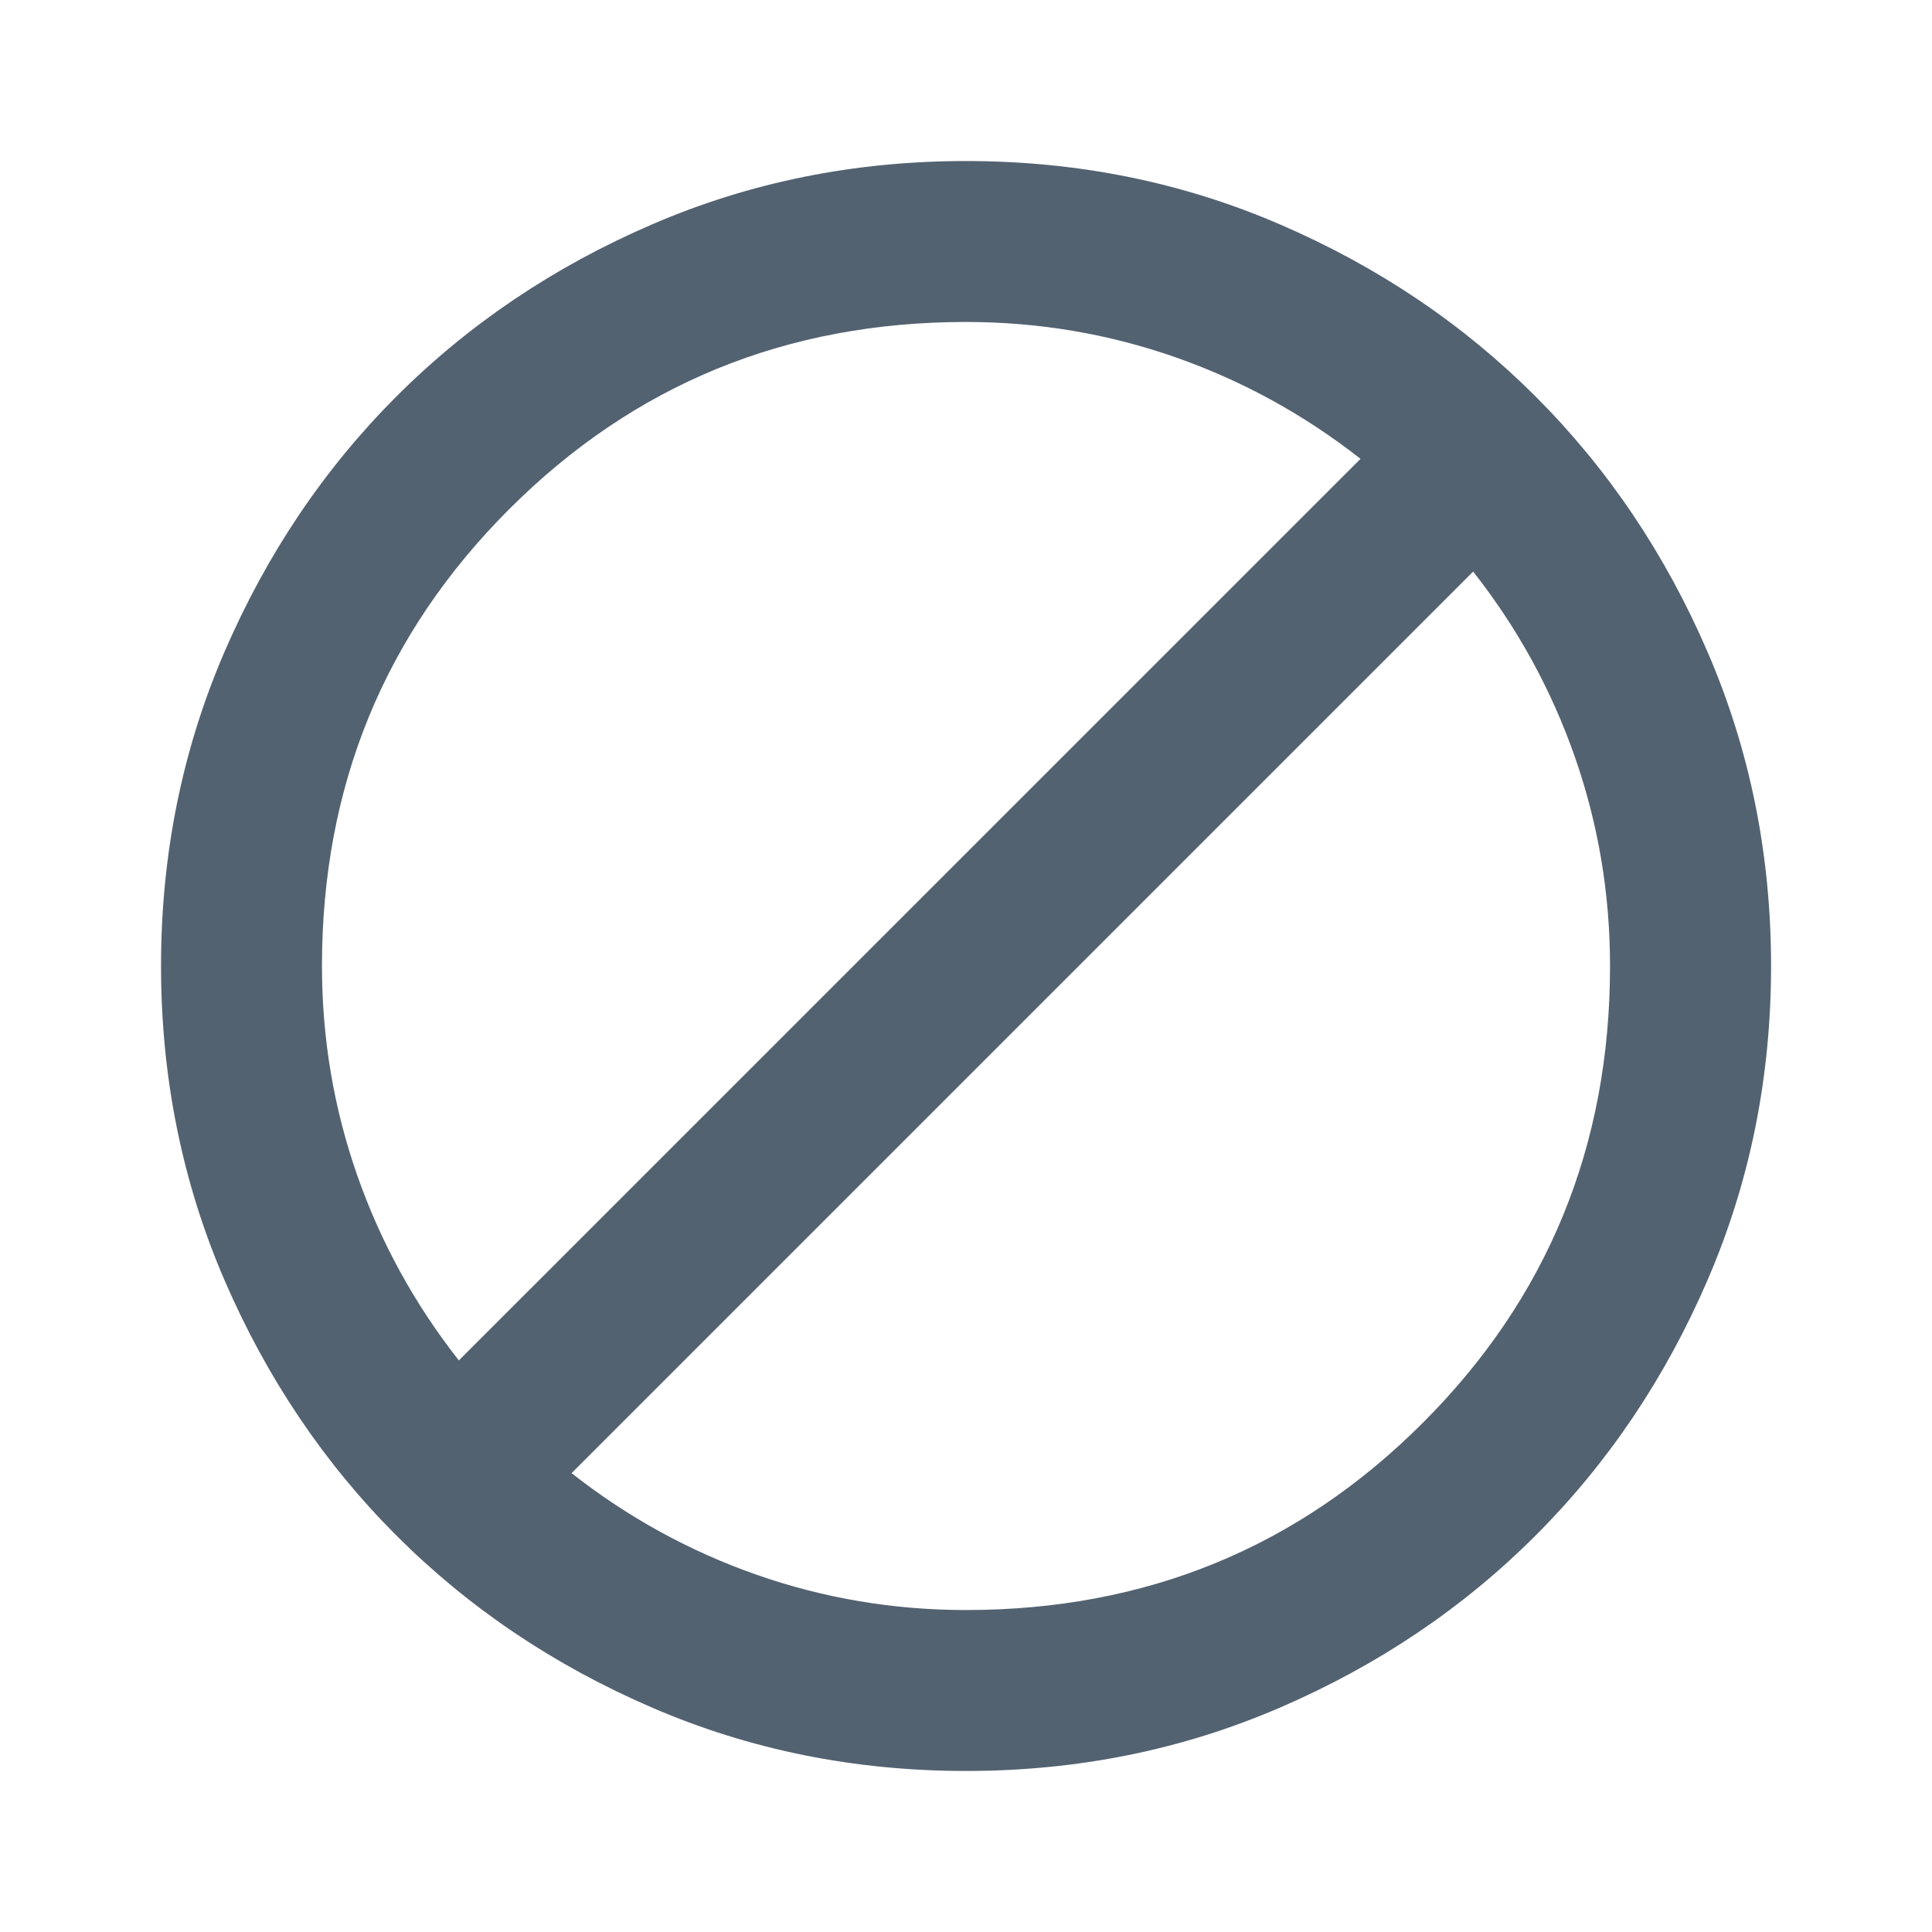 <?xml version="1.0" encoding="UTF-8"?> <svg xmlns="http://www.w3.org/2000/svg" width="20" height="20" viewBox="0 0 20 20" fill="none"><mask id="mask0_142_2042" style="mask-type:alpha" maskUnits="userSpaceOnUse" x="0" y="0" width="20" height="20"><rect width="20" height="20" transform="matrix(-1 0 0 1 20 0)" fill="#D9D9D9"></rect></mask><g mask="url(#mask0_142_2042)"><path d="M10 18.333C11.153 18.333 12.236 18.115 13.25 17.677C14.264 17.24 15.146 16.646 15.896 15.896C16.646 15.146 17.24 14.264 17.677 13.25C18.115 12.236 18.334 11.153 18.334 10C18.334 8.847 18.115 7.764 17.677 6.75C17.24 5.736 16.646 4.854 15.896 4.104C15.146 3.354 14.264 2.76 13.25 2.323C12.236 1.885 11.153 1.667 10 1.667C8.847 1.667 7.764 1.885 6.75 2.323C5.736 2.76 4.854 3.354 4.104 4.104C3.354 4.854 2.761 5.736 2.323 6.75C1.886 7.764 1.667 8.847 1.667 10C1.667 11.153 1.886 12.236 2.323 13.25C2.761 14.264 3.354 15.146 4.104 15.896C4.854 16.646 5.736 17.24 6.75 17.677C7.764 18.115 8.847 18.333 10 18.333ZM10 16.667C9.25 16.667 8.528 16.545 7.833 16.302C7.139 16.059 6.5 15.708 5.917 15.25L15.25 5.917C15.709 6.5 16.059 7.139 16.302 7.833C16.545 8.528 16.667 9.25 16.667 10C16.667 11.861 16.021 13.438 14.729 14.729C13.438 16.021 11.861 16.667 10 16.667ZM4.75 14.083C4.292 13.5 3.941 12.861 3.698 12.167C3.455 11.472 3.333 10.75 3.333 10C3.333 8.139 3.979 6.563 5.271 5.271C6.563 3.979 8.139 3.333 10 3.333C10.75 3.333 11.472 3.455 12.167 3.698C12.861 3.941 13.5 4.292 14.084 4.75L4.75 14.083Z" fill="#536271"></path></g></svg> 
